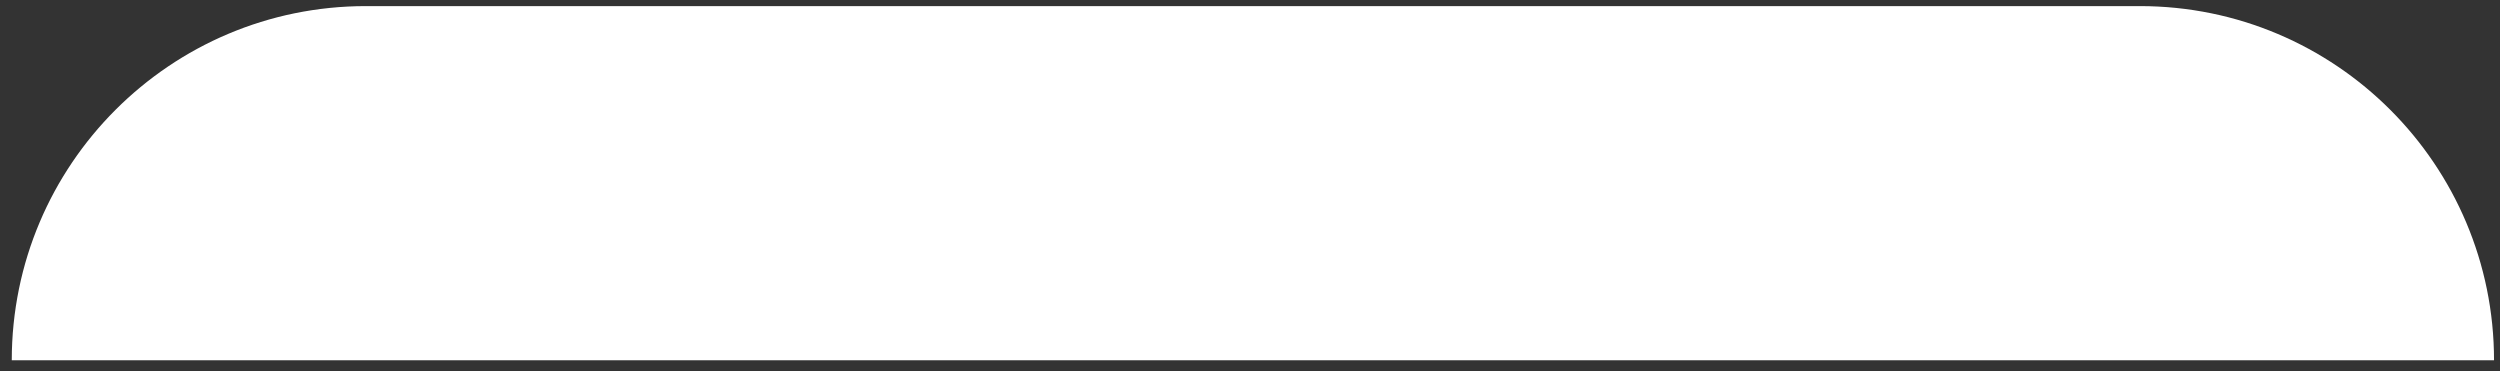 <svg width="202" height="30" viewBox="0 0 202 30" fill="none" xmlns="http://www.w3.org/2000/svg">
<rect x="0" y="0" width="202" height="30" fill="#333333" stroke="none"/>
<path d="M0.951 29.11C0.951 13.305 13.764 0.493 29.569 0.493H172.9C188.705 0.493 201.517 13.305 201.517 29.11H0.951Z" fill="white"/>
</svg>
